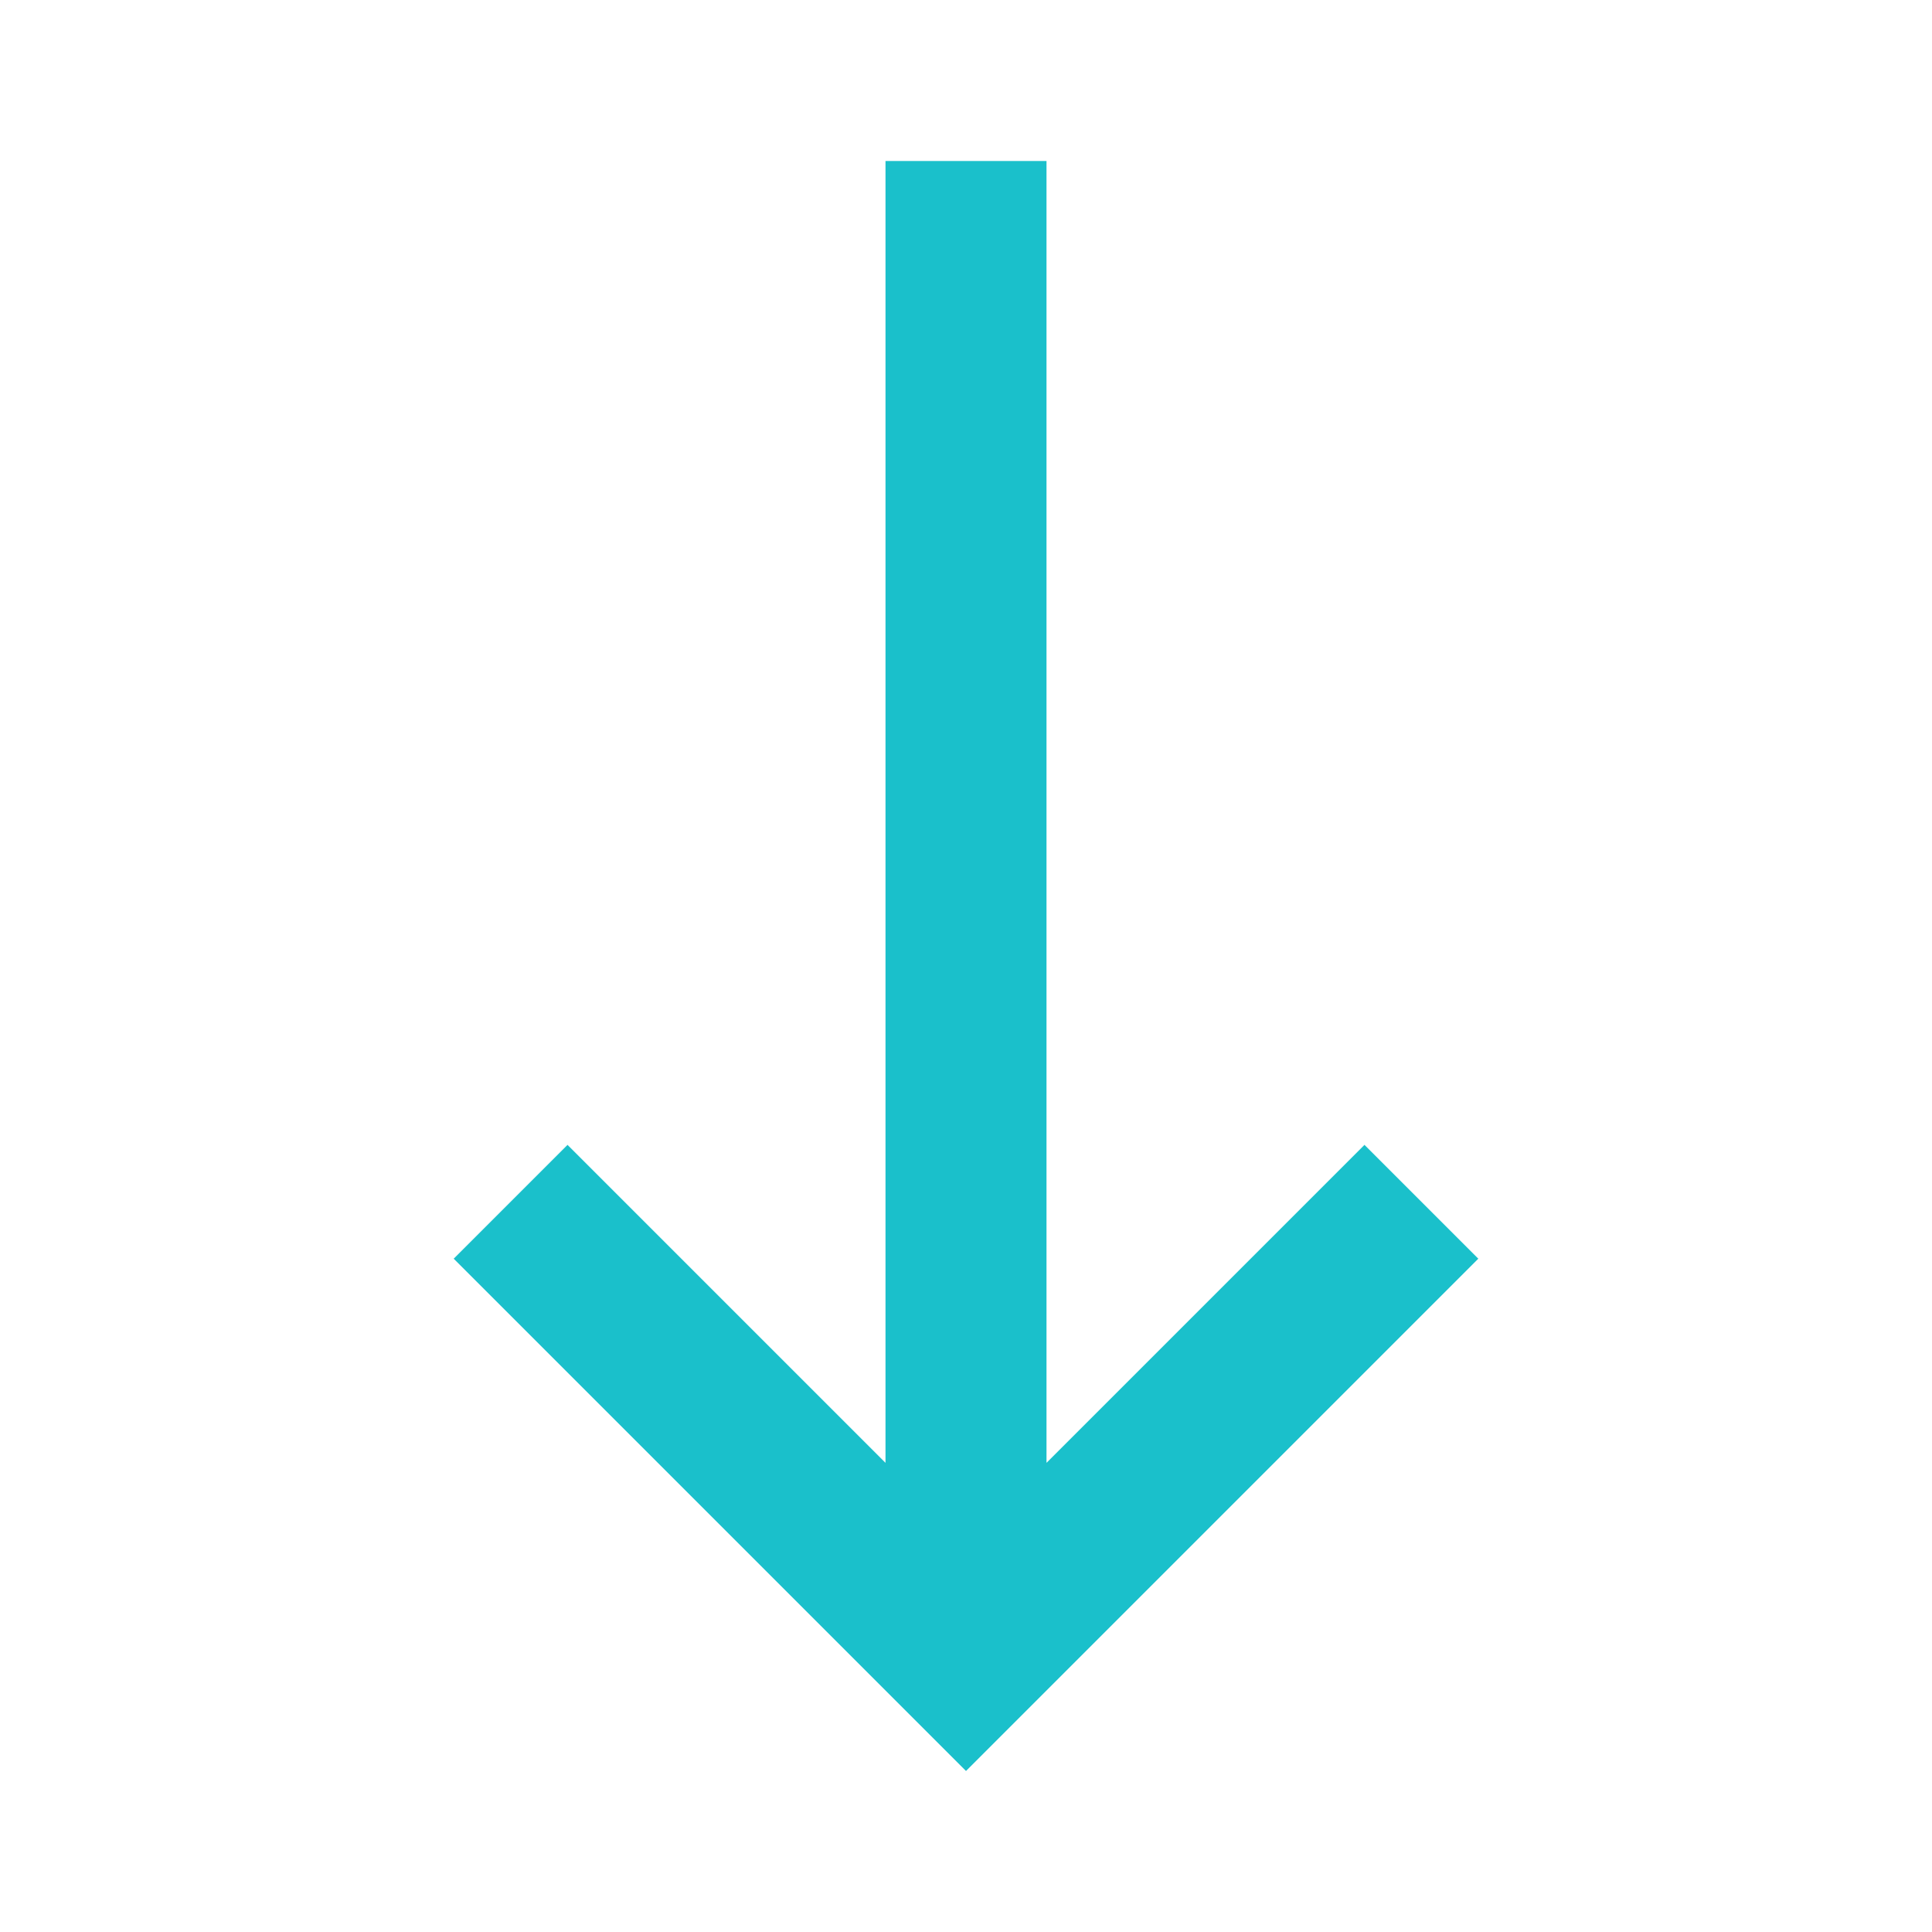 <svg xmlns="http://www.w3.org/2000/svg" viewBox="0 0 24 24" fill="rgba(26,192,203,1)"><path fill="none" d="M0 0h24v24H0z"></path><path d="M13 2L11 2L11 18.172L7.05 14.222L5.636 15.636L12 22L18.364 15.636L16.95 14.222L13 18.172L13 2Z"></path></svg>